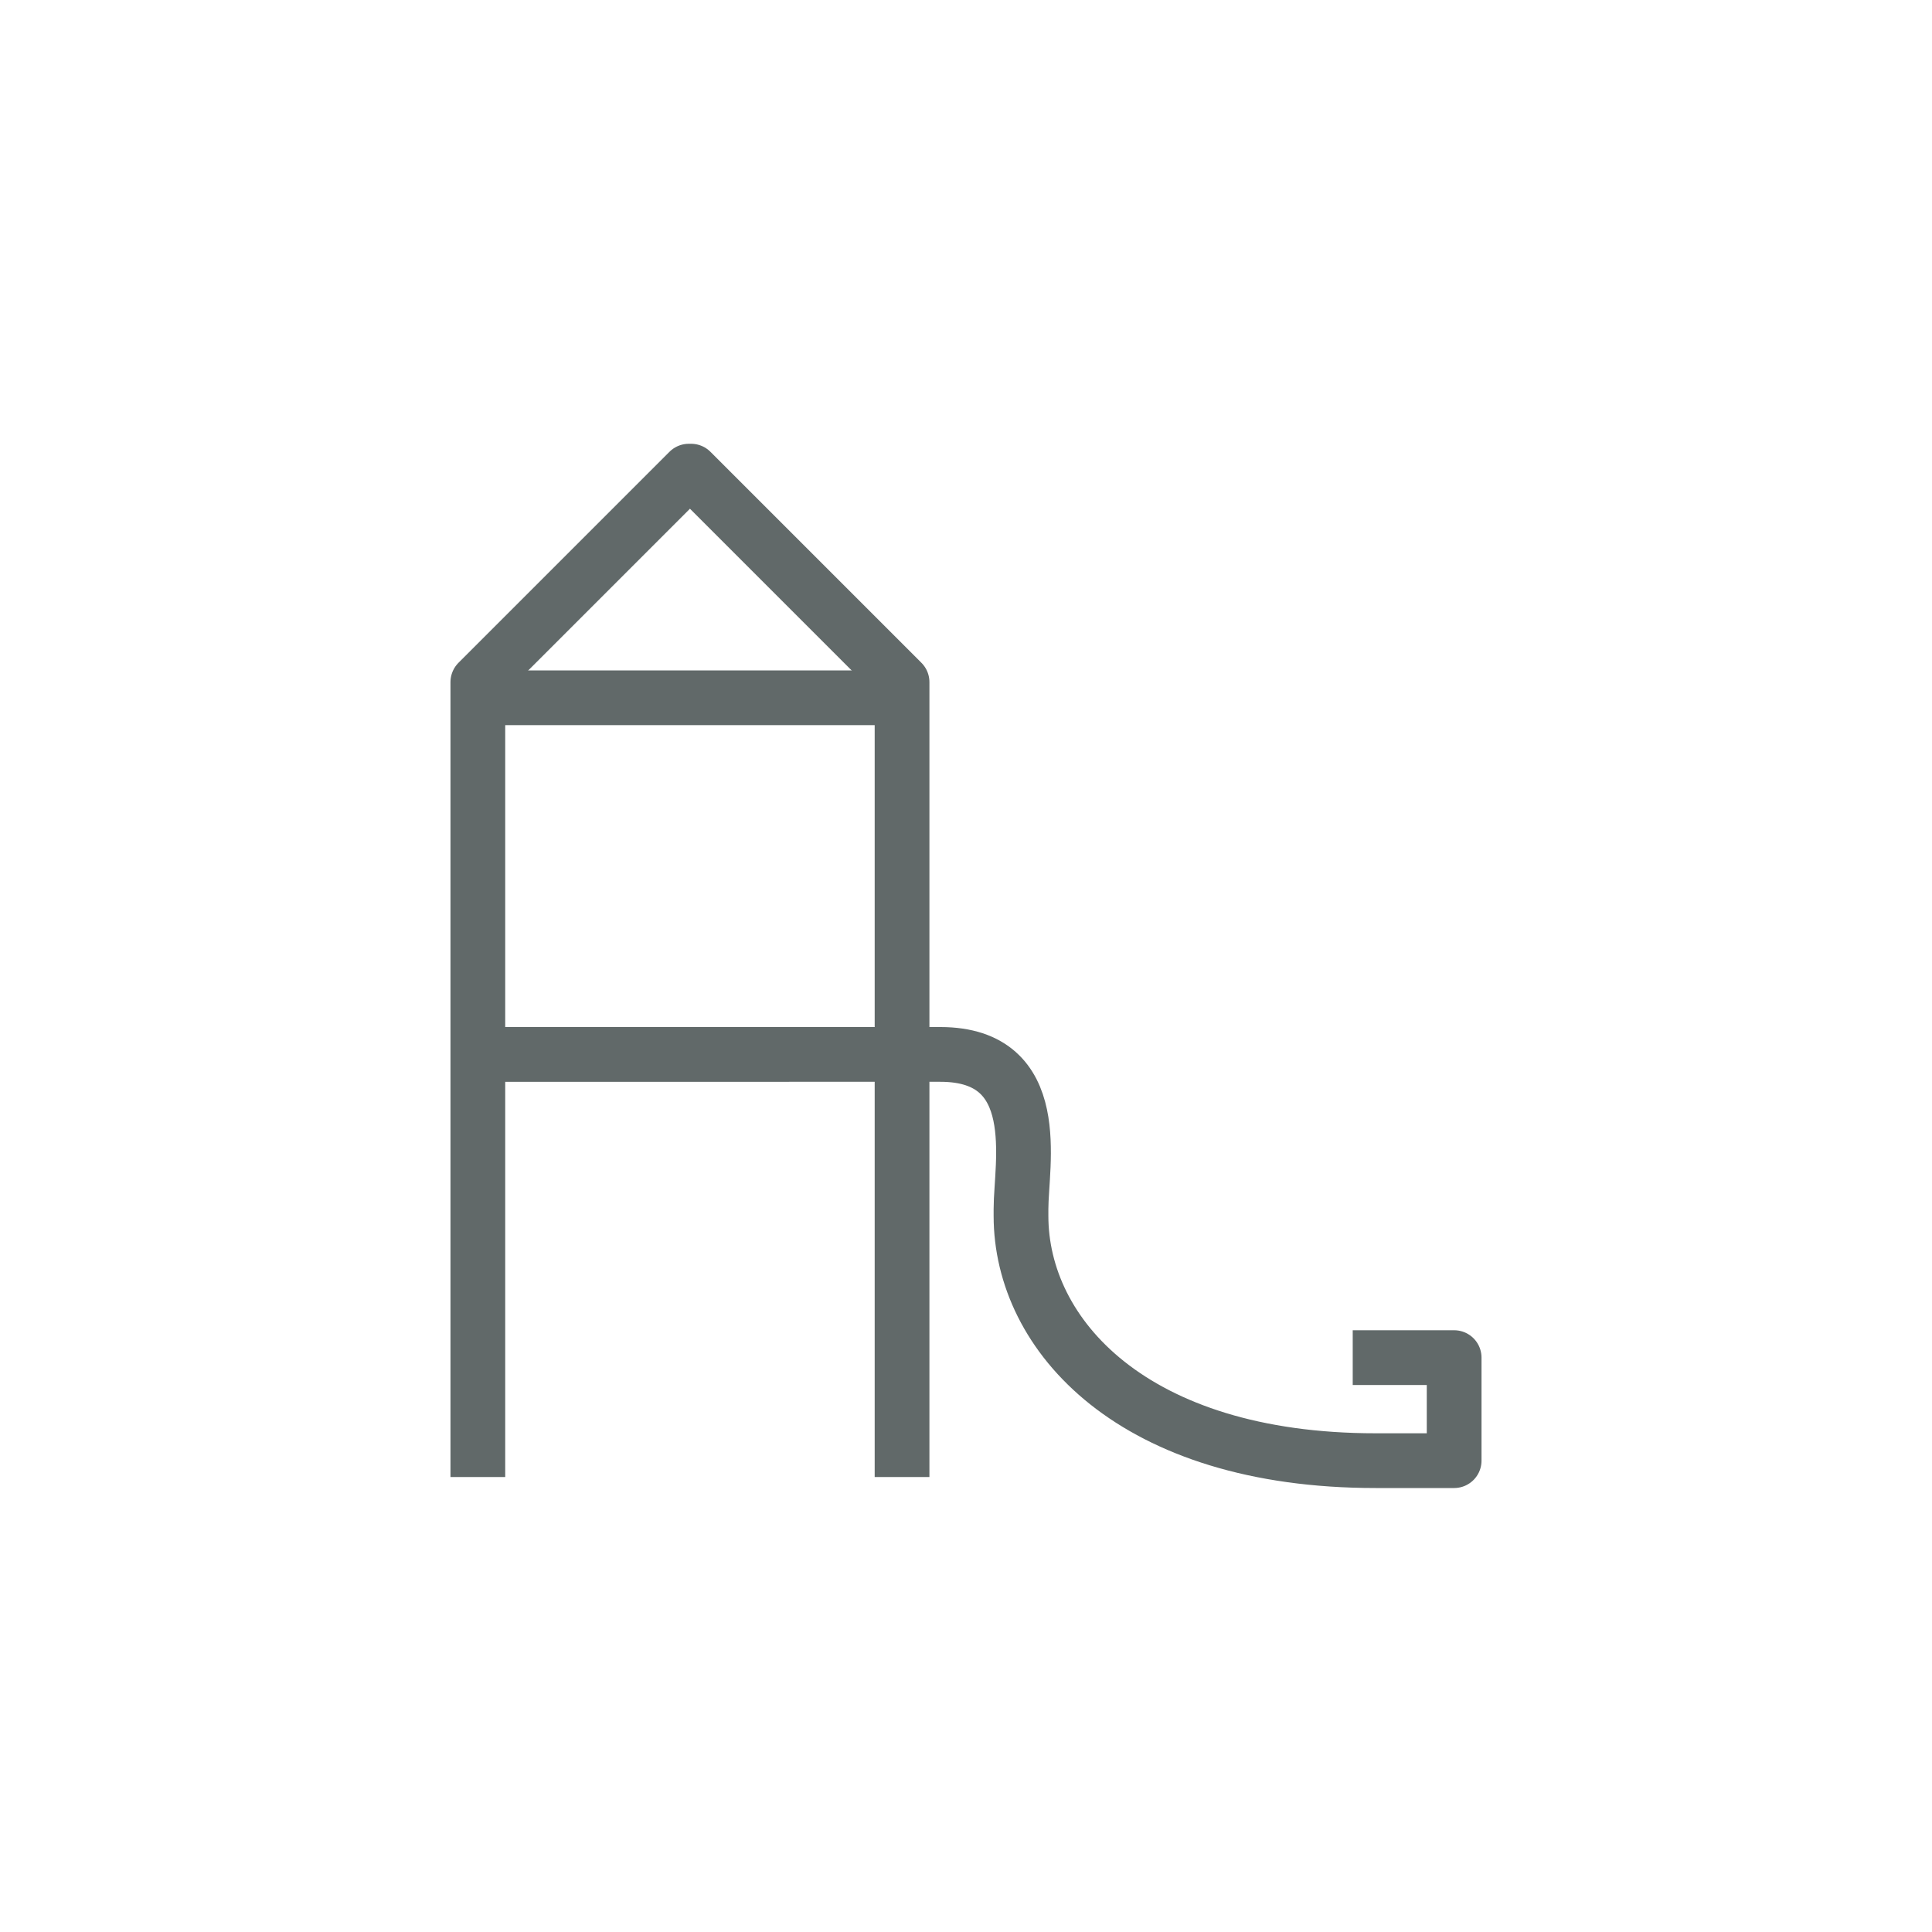 <svg id="Layer_1" data-name="Layer 1" xmlns="http://www.w3.org/2000/svg" viewBox="0 0 300 300"><defs><style>.cls-1{fill:none;stroke:#616969;stroke-linecap:square;stroke-linejoin:round;stroke-width:8.5px;}</style></defs><title>210329_LVoC_icons</title><polyline class="cls-1" points="140.07 225.1 140.07 105.92 107.31 73.16 106.96 73.16 74.2 105.92 74.2 225.1"/><path class="cls-1" d="M214.3,210.81h11.5v16H213.6c-37.65,0-55.06-19.48-55.06-38v-1.08c0-6.91,3.83-24-12.52-24H75.6"/><line class="cls-1" x1="74.9" y1="108.35" x2="139.02" y2="108.35"/></svg>